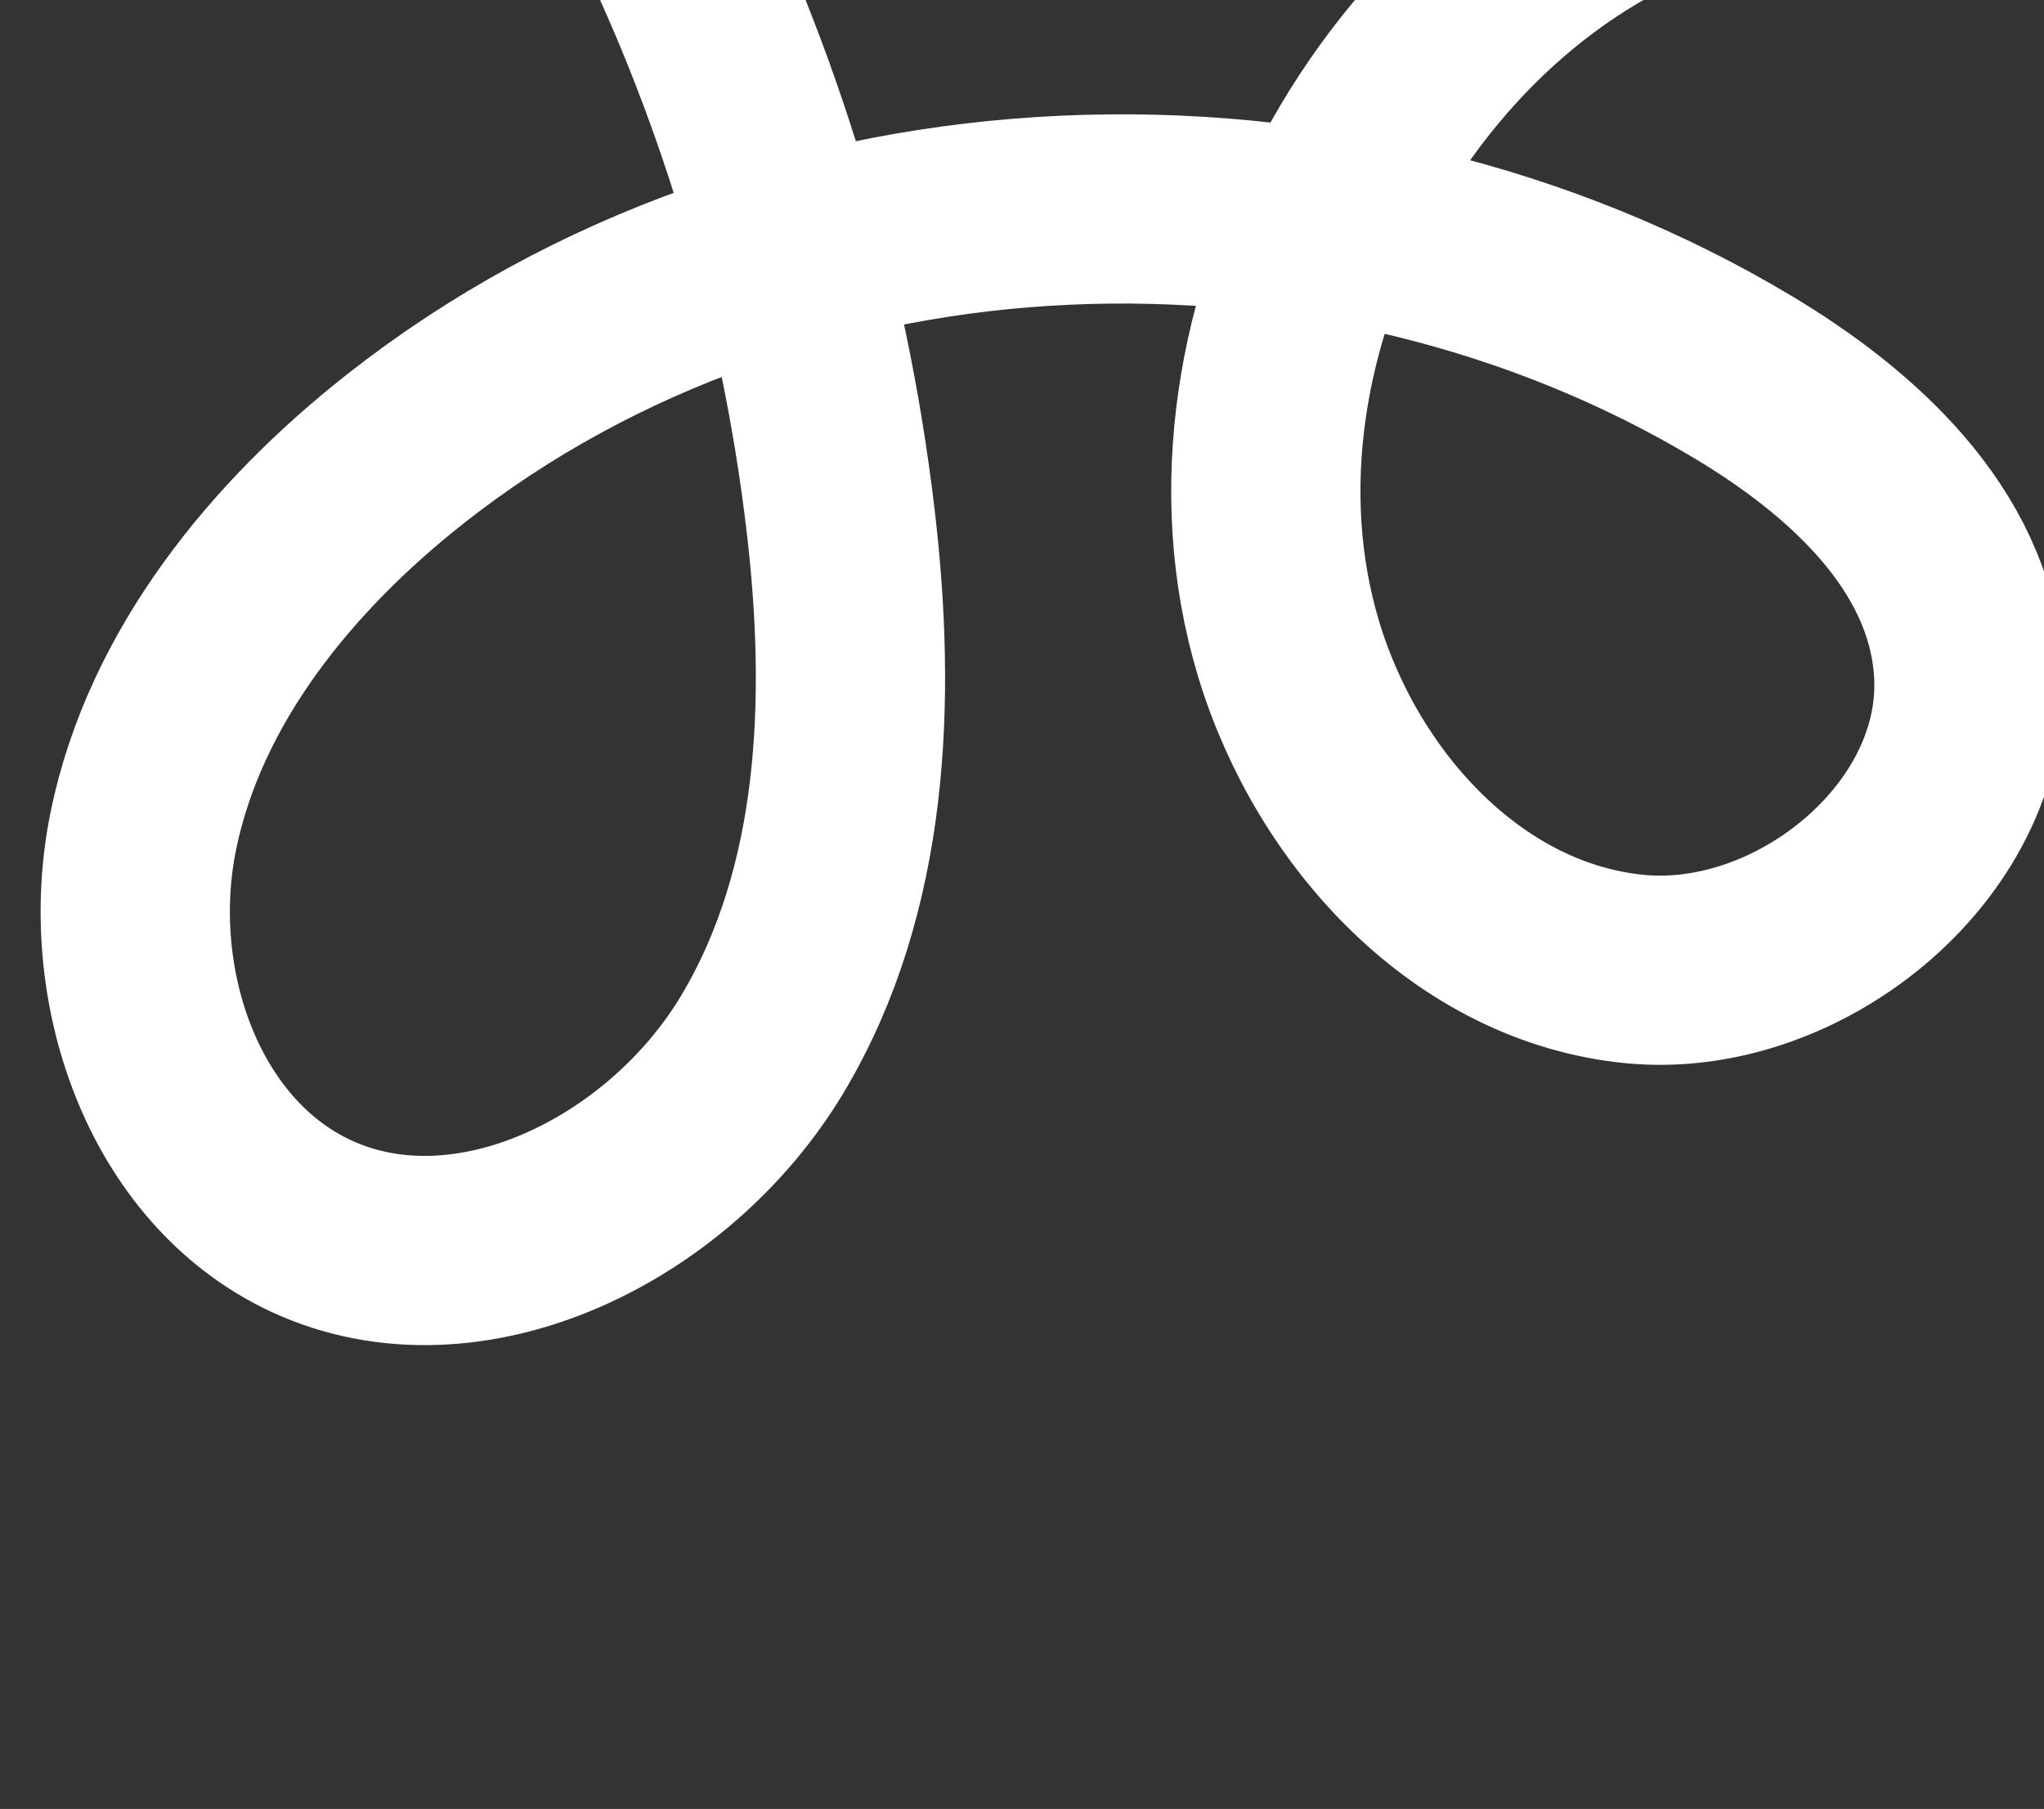 <?xml version="1.0" encoding="UTF-8"?> <svg xmlns="http://www.w3.org/2000/svg" width="270" height="239" viewBox="0 0 270 239" fill="none"><rect x="0" y="0" width="270" height="239" fill="#333333" stroke="none"/><path d="M228.772 -18.15C186.342 -7.385 157.507 43.839 170.242 85.826C176.724 107.182 194.139 125.962 216.057 128.038C237.978 130.105 261.745 110.61 260.001 88.182C258.673 71.077 244.565 58.399 230.219 49.811C176.982 17.928 103.759 19.753 53.522 59.321C37.256 72.134 23.13 89.35 18.947 109.705C14.764 130.061 22.852 153.478 41.068 161.965C61.91 171.676 88.426 158.456 100.682 137.993C112.937 117.531 113.796 92.289 111.054 68.877C107.57 39.155 98.846 10.245 85.422 -16.074" stroke="white" stroke-width="25" stroke-miterlimit="10" stroke-linecap="round"></path></svg> 